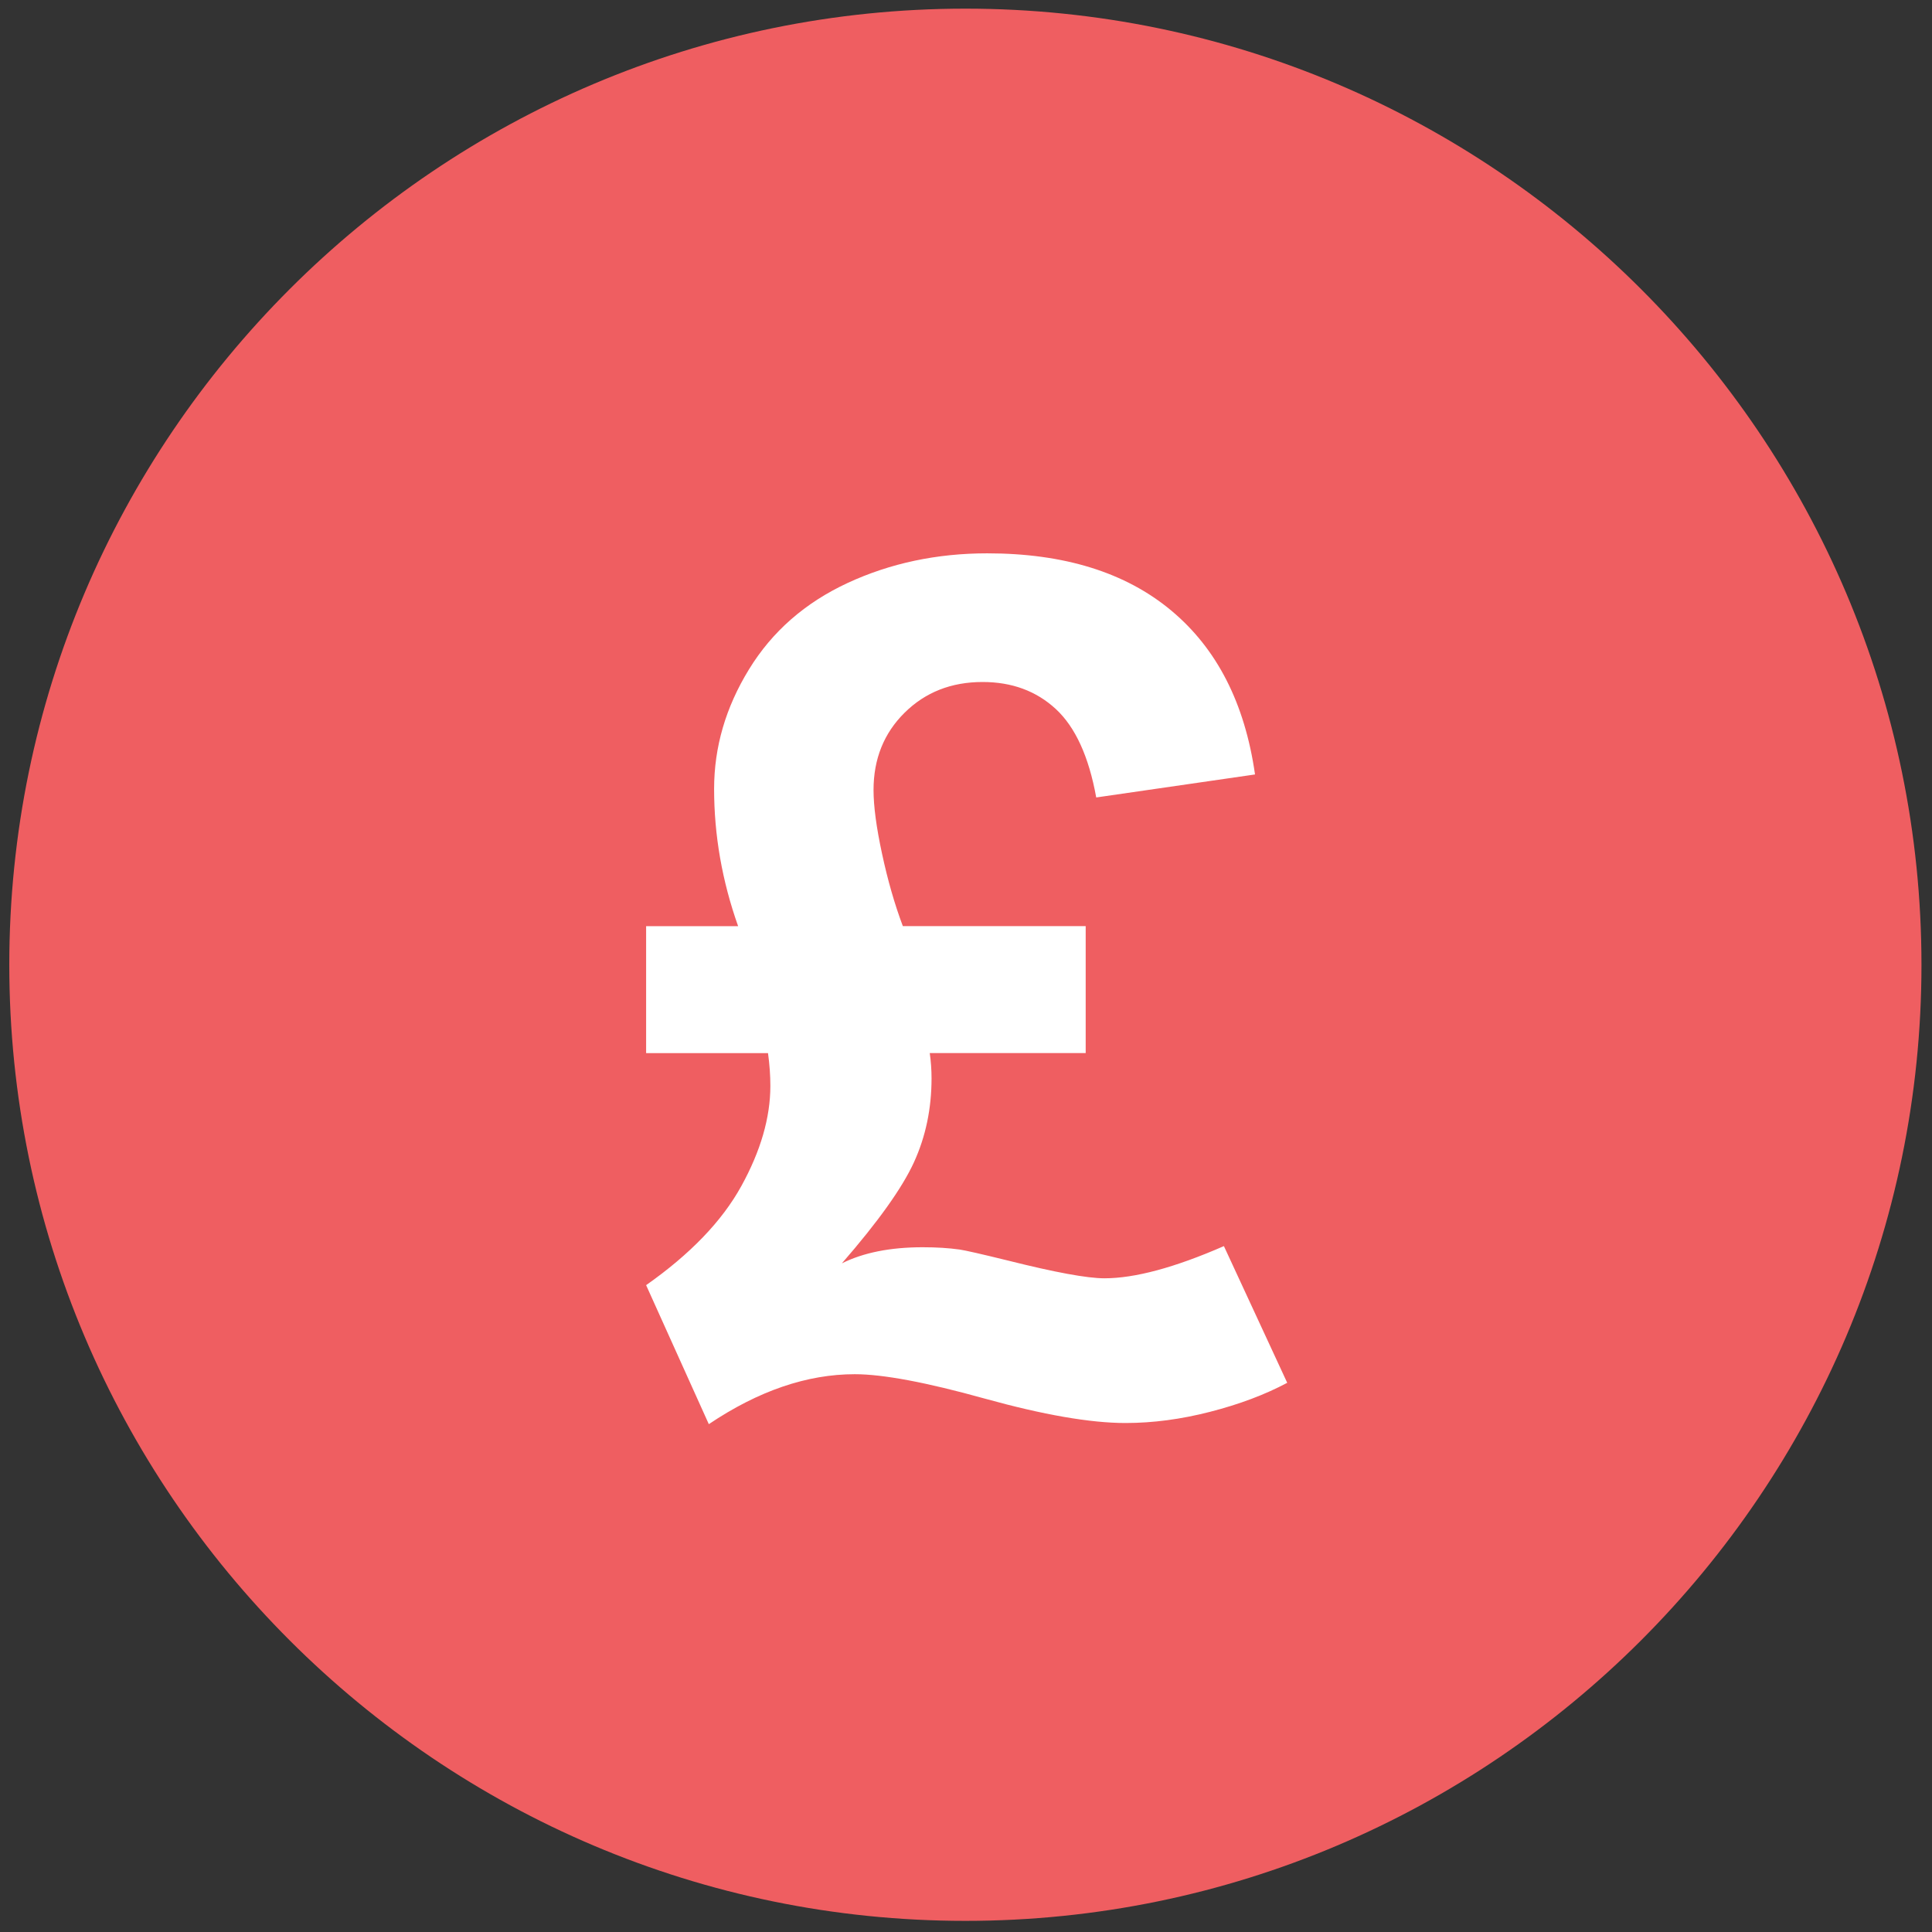<svg xmlns="http://www.w3.org/2000/svg" width="42" height="42" viewBox="0 0 42 42">
    <rect x="0" y="0" width="42" height="42" fill="#333333" stroke="none"/>
    <g fill="none">
        <path fill="#EF5E61" d="M20.987.188C9.53.188.202 9.518.202 20.973c0 11.456 9.329 20.785 20.785 20.785 11.455 0 20.784-9.33 20.784-20.785C41.771 9.517 32.442.188 20.987.188z"/>
        <path fill="#FFF" d="M26.607 27.09l1.376 2.971c-.484.258-1.043.468-1.675.63-.633.163-1.246.244-1.84.244-.765 0-1.784-.177-3.058-.53-1.274-.355-2.217-.531-2.828-.531-1.037 0-2.094.361-3.173 1.086l-1.363-3.022c.96-.675 1.65-1.392 2.07-2.154.42-.762.631-1.488.631-2.179 0-.225-.017-.462-.051-.711h-2.65v-2.76h2c-.348-.982-.522-1.977-.522-2.985 0-.907.252-1.773.758-2.597.505-.825 1.221-1.45 2.147-1.88.925-.428 1.936-.643 3.032-.643 1.673 0 3.007.415 4 1.243.994.828 1.601 2.016 1.822 3.564l-3.452.5c-.161-.89-.455-1.531-.879-1.923-.425-.392-.955-.587-1.592-.587-.68 0-1.245.223-1.695.668-.45.445-.675 1.005-.675 1.68 0 .35.061.811.185 1.386.123.574.274 1.099.452 1.573h3.975v2.76h-3.39c.026.183.039.367.039.55 0 .657-.127 1.265-.382 1.823-.255.557-.777 1.29-1.567 2.198.467-.233 1.053-.35 1.758-.35.297 0 .564.017.802.05.119.017.467.096 1.045.238 1.027.258 1.728.387 2.102.387.662 0 1.529-.233 2.598-.7z"/>
    </g>
</svg>
